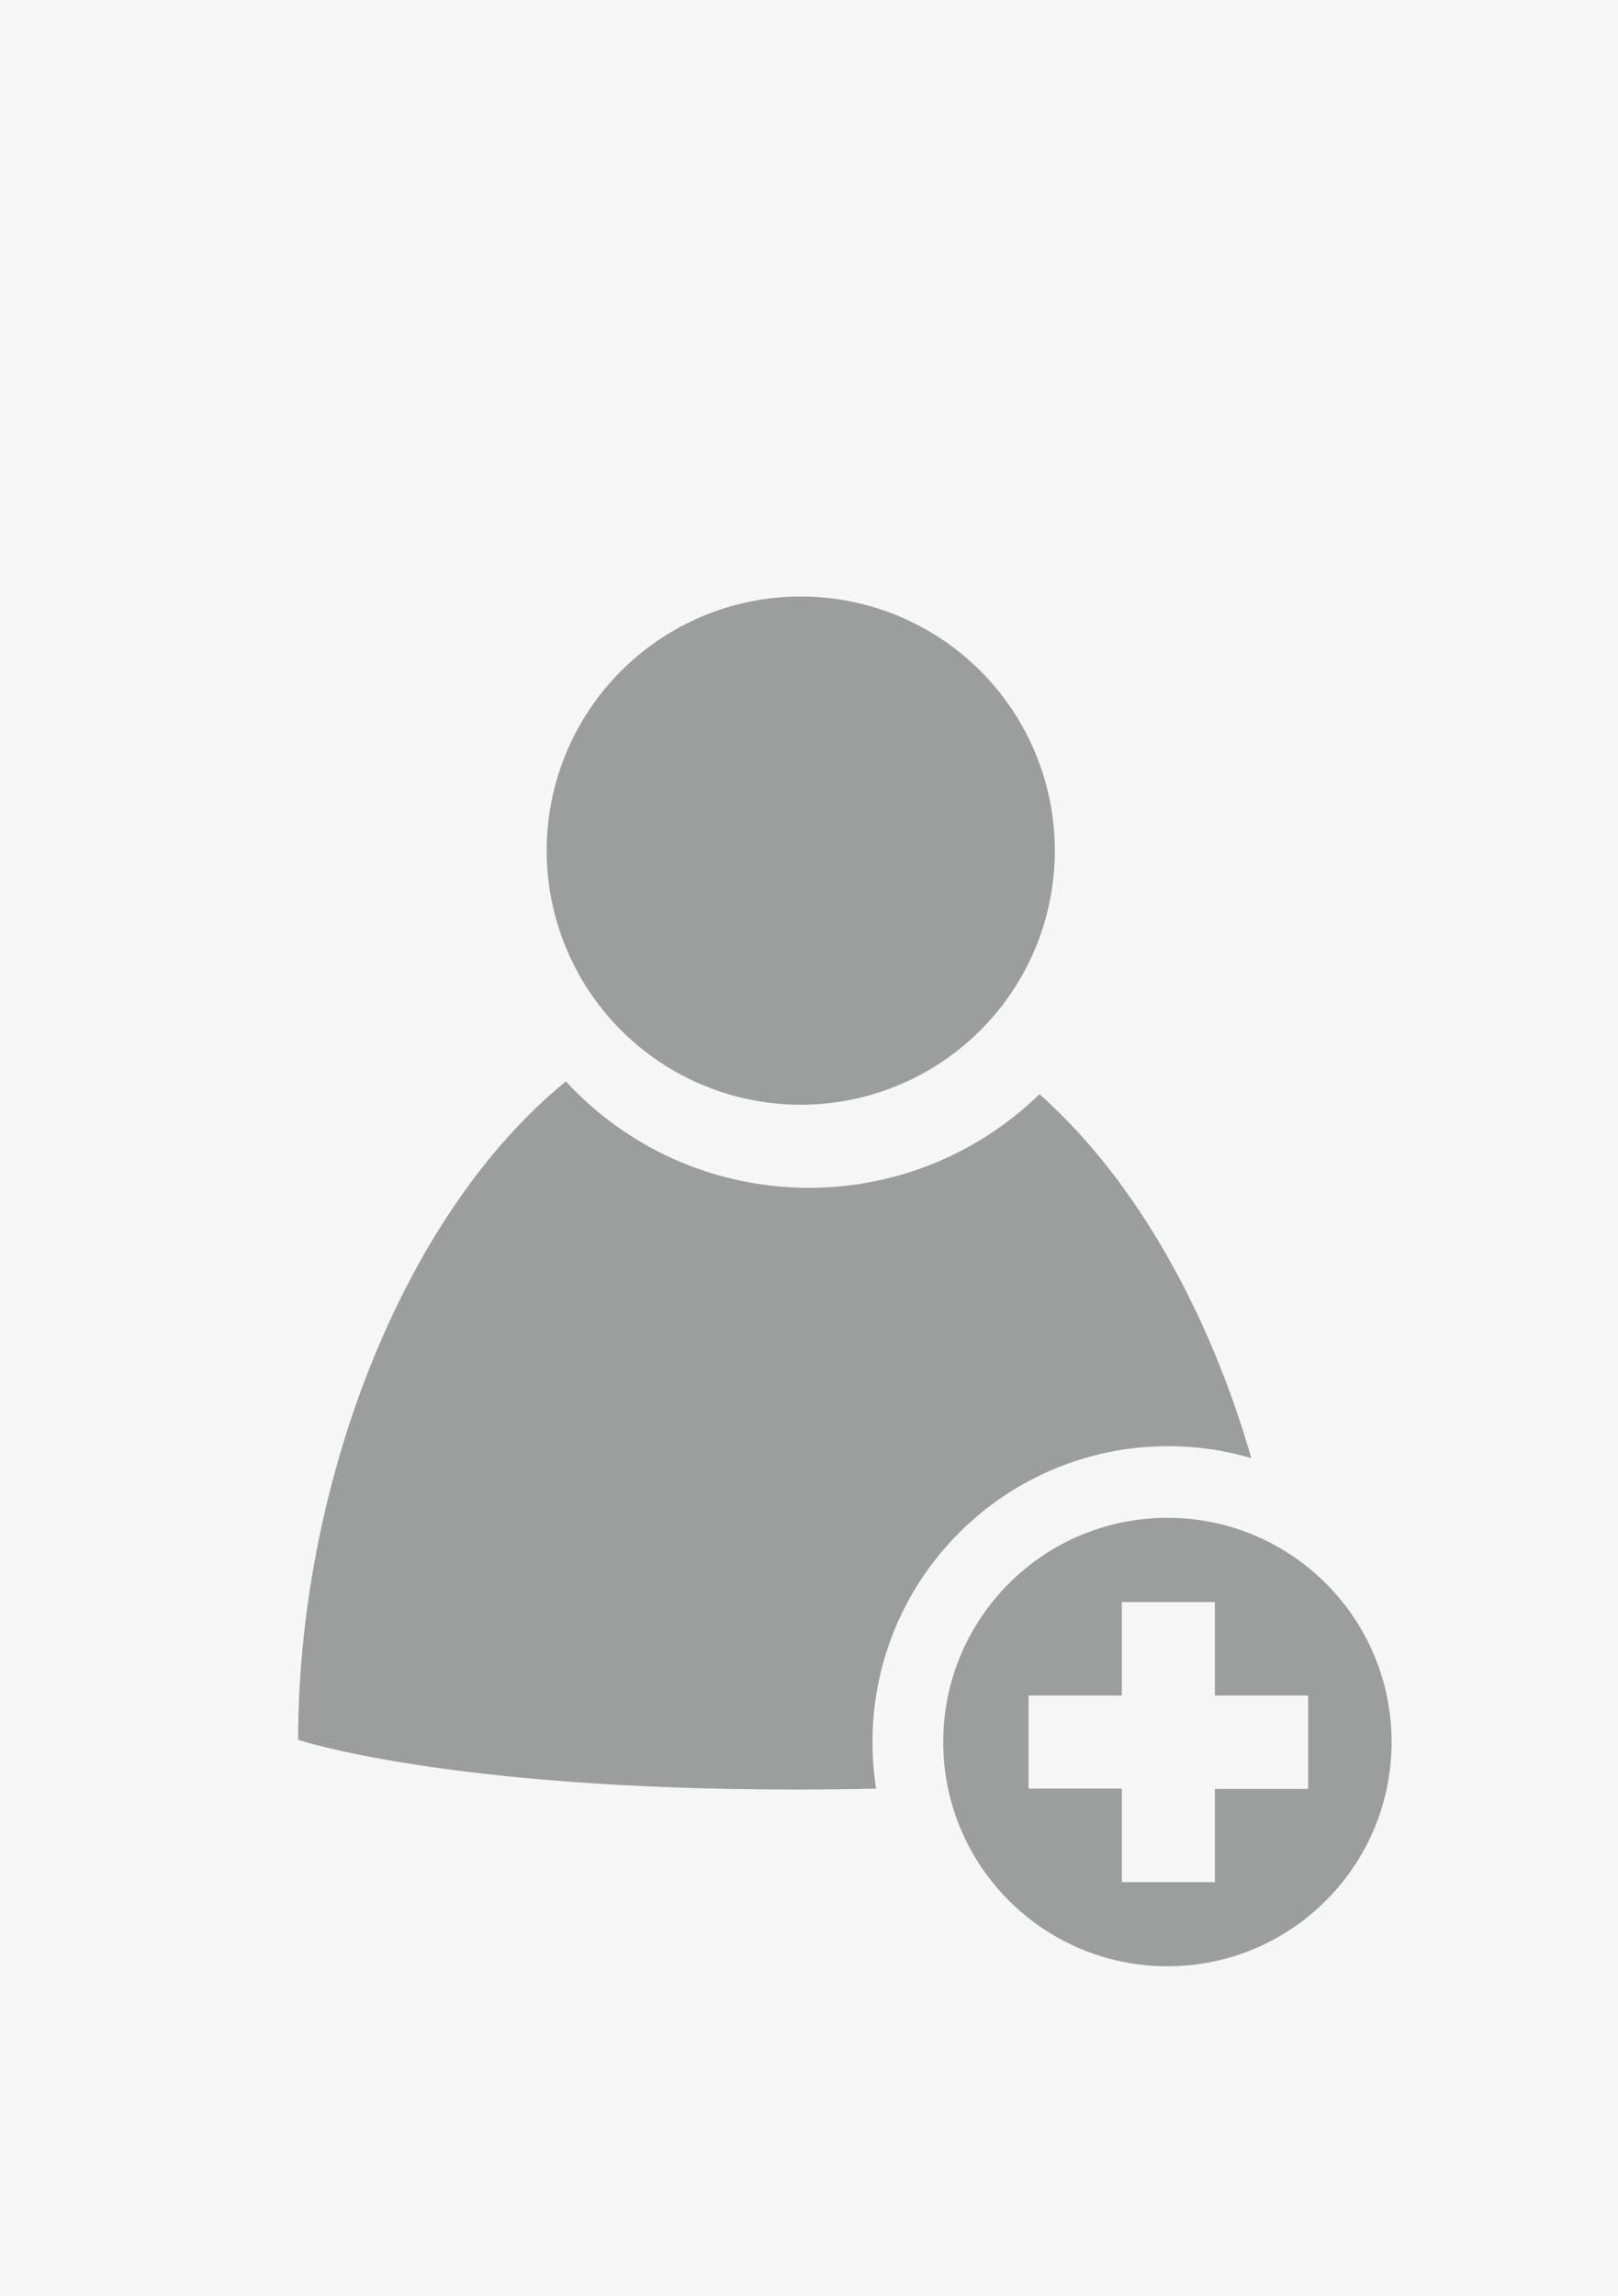 <?xml version="1.0" encoding="utf-8"?>
<!-- Generator: Adobe Illustrator 26.1.0, SVG Export Plug-In . SVG Version: 6.00 Build 0)  -->
<svg version="1.1" id="Ebene_1" xmlns="http://www.w3.org/2000/svg" xmlns:xlink="http://www.w3.org/1999/xlink" x="0px" y="0px"
	 viewBox="0 0 1748 2480" style="enable-background:new 0 0 1748 2480;" xml:space="preserve">
<style type="text/css">
	.st0{fill:#F6F6F6;}
	.st1{fill:#9C9D9D;}
</style>
<g id="Ebene_2_00000144305733065044386940000003551665354149466295_">
	<g id="Ebene_1-2">
		<rect y="0" class="st0" width="1748" height="2480"/>
		<circle class="st1" cx="865.1" cy="918.8" r="274.5"/>
		<path class="st1" d="M942.6,1881.7c-0.1-176.4,142.9-319.5,319.3-319.6c30.5,0,60.7,4.3,90,12.9
			c-45.5-157.2-124.5-300.4-228.9-393.1c-141.5,137.6-367.8,134.4-505.3-7.1c-2.2-2.2-4.3-4.5-6.4-6.7
			c-179.8,146.7-289.2,441.8-289.2,711.2c0,0,159.5,53.7,536.9,53.7c30.7,0,59.7-0.4,87.5-1C943.9,1915.3,942.6,1898.5,942.6,1881.7
			z"/>
		<circle class="st1" cx="1261.2" cy="1881.7" r="242.2"/>
		<path id="Pfad_622" class="st0" d="M1212,1730.5h100.5v101h100.8v100.8h-100.8V2033H1212v-101h-100.8v-100.5H1212V1730.5z"/>
	</g>
</g>
</svg>
